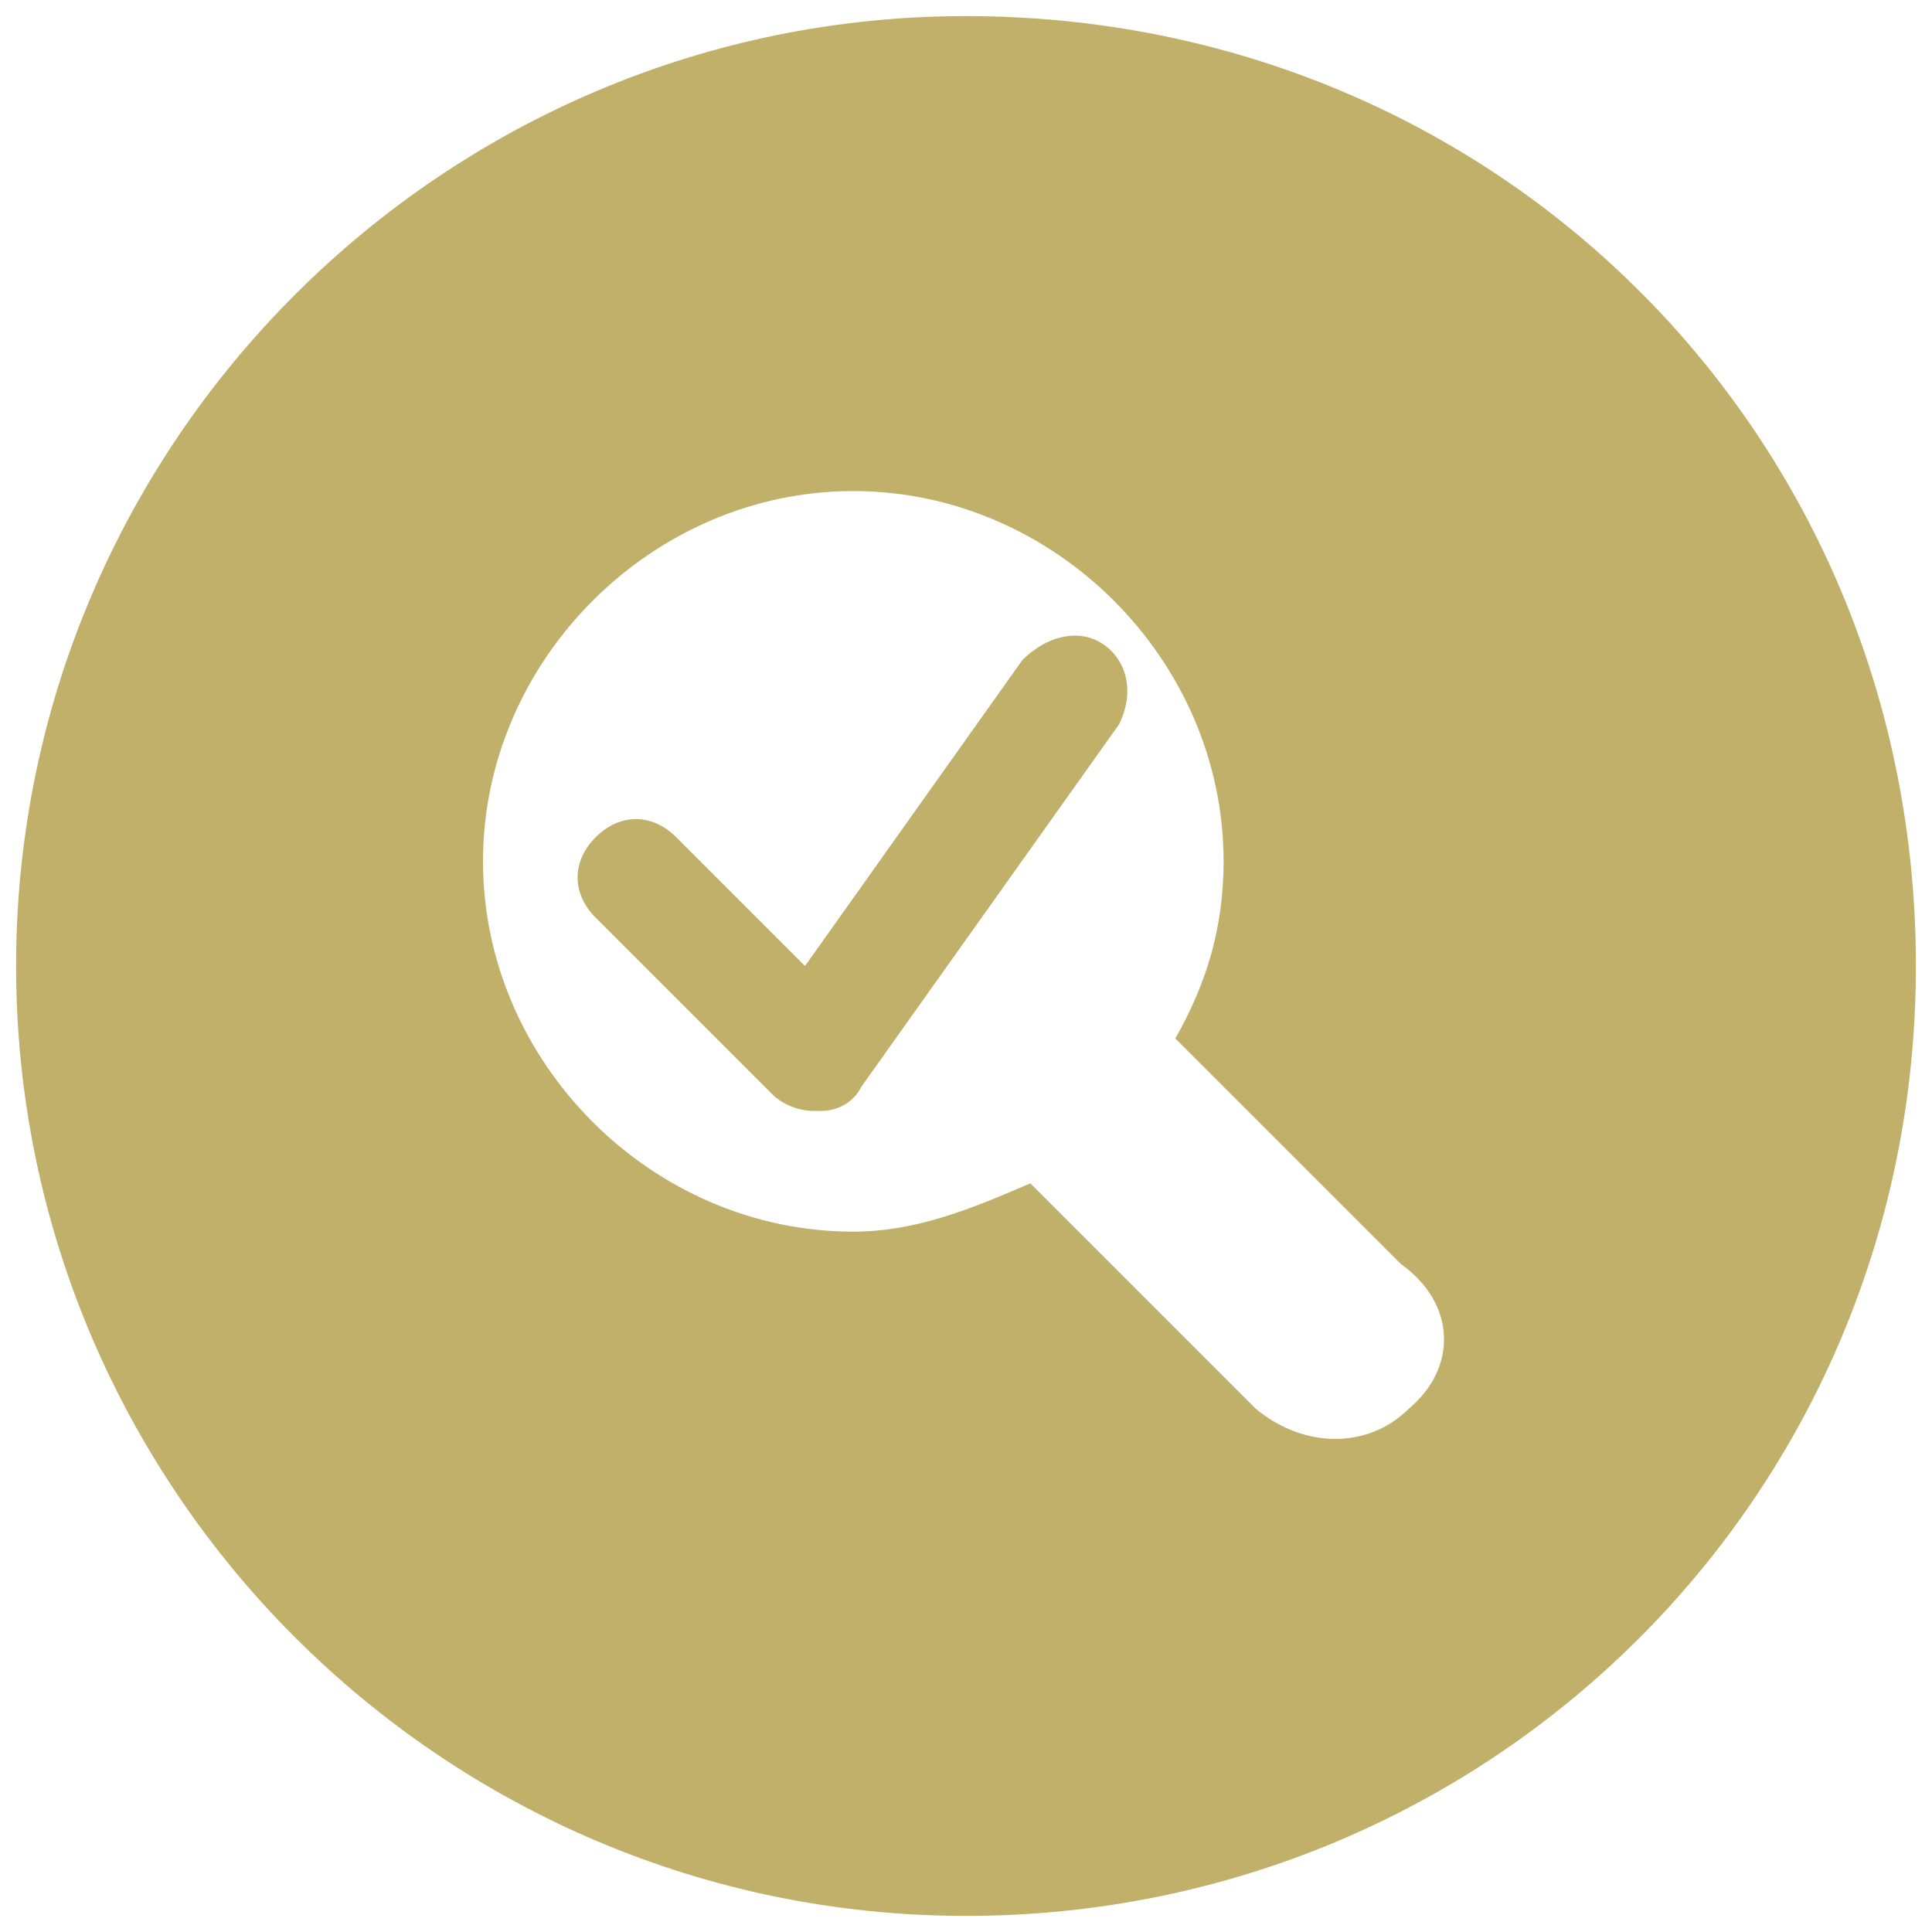 <?xml version="1.0" encoding="utf-8"?>
<!-- Generator: Adobe Illustrator 25.0.0, SVG Export Plug-In . SVG Version: 6.00 Build 0)  -->
<svg version="1.1" id="レイヤー_1" xmlns="http://www.w3.org/2000/svg" xmlns:xlink="http://www.w3.org/1999/xlink" x="0px"
	 y="0px" viewBox="0 0 24 24" style="enable-background:new 0 0 24 24;" xml:space="preserve">
<style type="text/css">
	.st0{fill:#C0B06A;}
</style>
<path class="st0" d="M13.7,8c-0.3-0.2-0.7-0.1-1,0.2L10,12l-1.6-1.6c-0.3-0.3-0.7-0.3-1,0s-0.3,0.7,0,1l2.2,2.2
	c0.1,0.1,0.3,0.2,0.5,0.2l0,0h0.1c0.2,0,0.4-0.1,0.5-0.3L13.9,9C14.1,8.6,14,8.2,13.7,8L13.7,8z"/>
<path class="st0" d="M12,0.2C5.5,0.2,0.2,5.5,0.2,12S5.5,23.8,12,23.8S23.8,18.6,23.8,12S18.6,0.2,12,0.2z M17.5,17.5
	c-0.5,0.5-1.3,0.5-1.9,0l-2.8-2.8c-0.7,0.3-1.4,0.6-2.2,0.6c-2.5,0-4.6-2.1-4.6-4.6s2.1-4.6,4.6-4.6s4.6,2.1,4.6,4.6
	c0,0.8-0.2,1.5-0.6,2.2l2.8,2.8C18.1,16.2,18.1,17,17.5,17.5z"/>
</svg>
